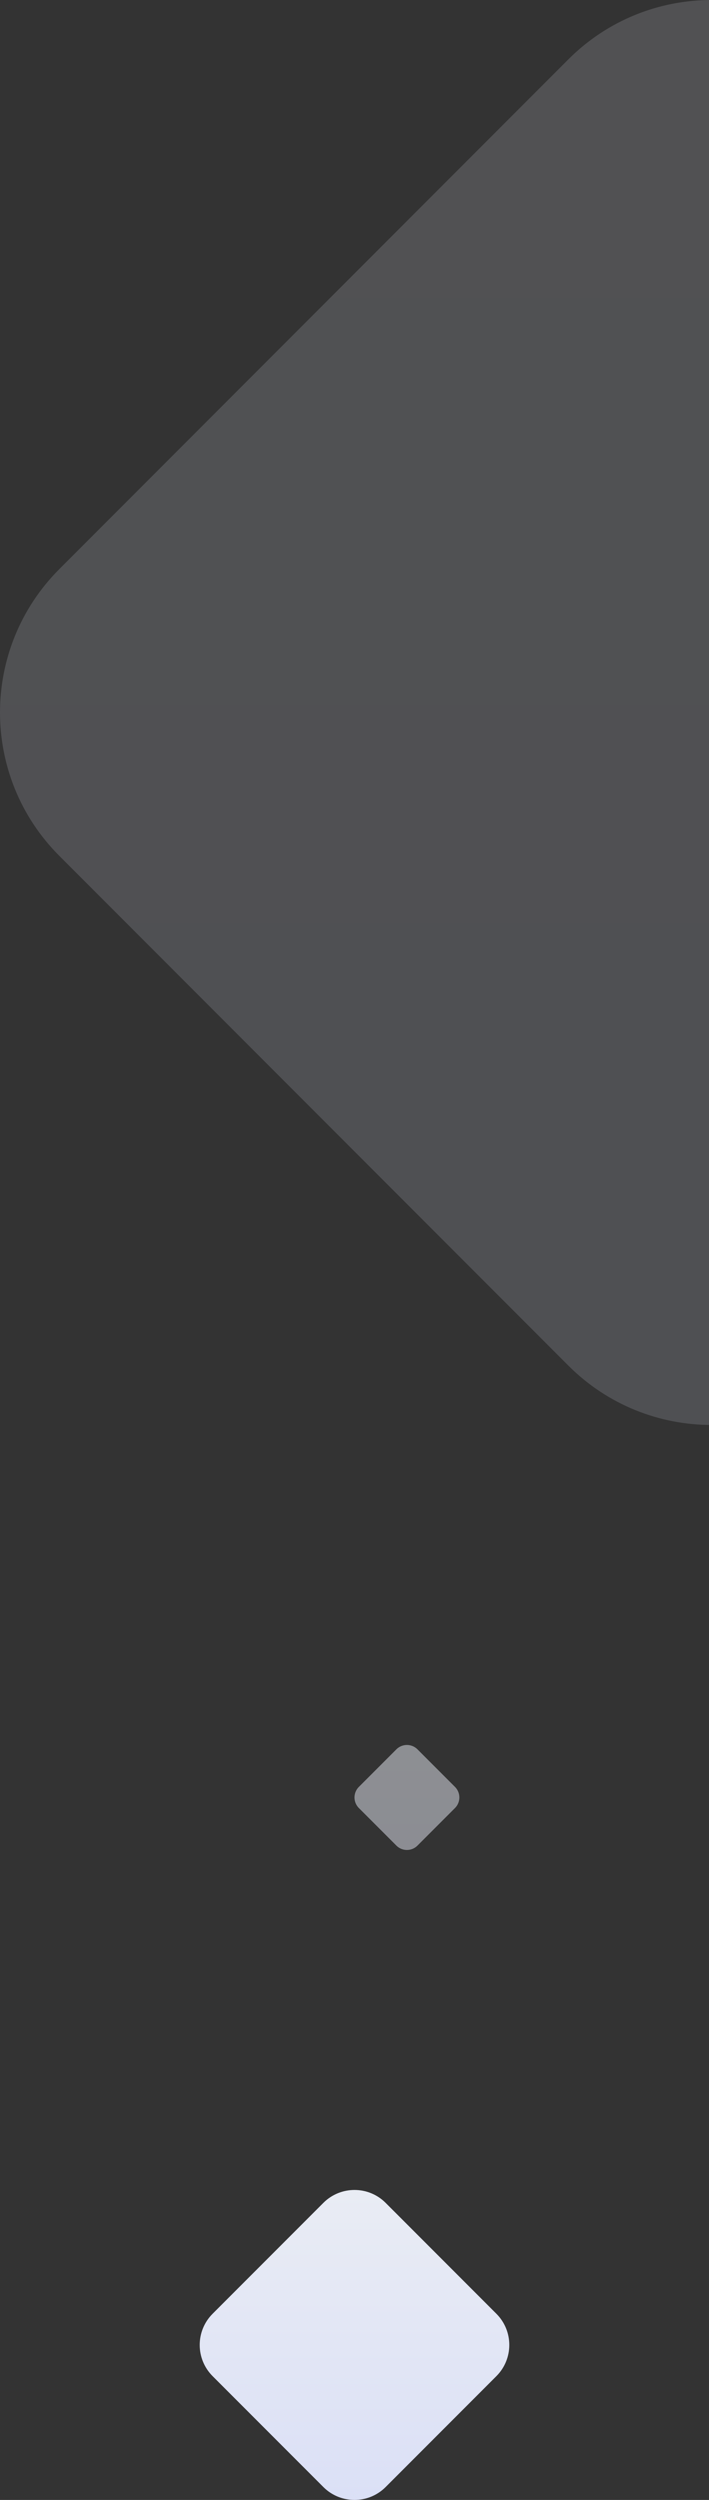<svg xmlns="http://www.w3.org/2000/svg" width="142" height="500" fill="none"><rect width="100%" height="100%" fill="#333333" stroke="none"/><path opacity=".163" d="M171.173 11.877l101.95 101.95c15.836 15.836 15.836 41.51 0 57.346l-101.95 101.95c-15.835 15.836-41.5 15.836-57.346 0l-101.95-101.95c-15.836-15.835-15.836-41.5 0-57.346l101.95-101.95c15.836-15.836 41.51-15.836 57.346 0z" fill="url(#A)"/><path opacity=".5" d="M83.613 349.875l7.512 7.512a2.99 2.99 0 0 1 0 4.226l-7.512 7.512a2.99 2.99 0 0 1-4.226 0l-7.512-7.512a2.99 2.99 0 0 1 0-4.226l7.512-7.512a2.99 2.99 0 0 1 4.226 0z" fill="url(#B)"/><path d="M77.238 440.584l22.18 22.178c3.445 3.445 3.445 9.03 0 12.476l-22.18 22.178c-3.445 3.445-9.03 3.445-12.475 0l-22.18-22.178c-3.445-3.445-3.445-9.03 0-12.476l22.18-22.178c3.445-3.445 9.03-3.445 12.475 0z" fill="url(#C)"/><defs><linearGradient id="A" x1="0" y1="0" x2="0" y2="285" gradientUnits="userSpaceOnUse"><stop stop-color="#e9ecf4"/><stop offset="1" stop-color="#dbe0f6"/></linearGradient><linearGradient id="B" x1="71" y1="349" x2="71" y2="370" gradientUnits="userSpaceOnUse"><stop stop-color="#e9ecf4"/><stop offset="1" stop-color="#e5e8f4"/></linearGradient><linearGradient id="C" x1="40" y1="438" x2="40" y2="500" gradientUnits="userSpaceOnUse"><stop stop-color="#e9ecf4"/><stop offset="1" stop-color="#dbe0f6"/></linearGradient></defs></svg>